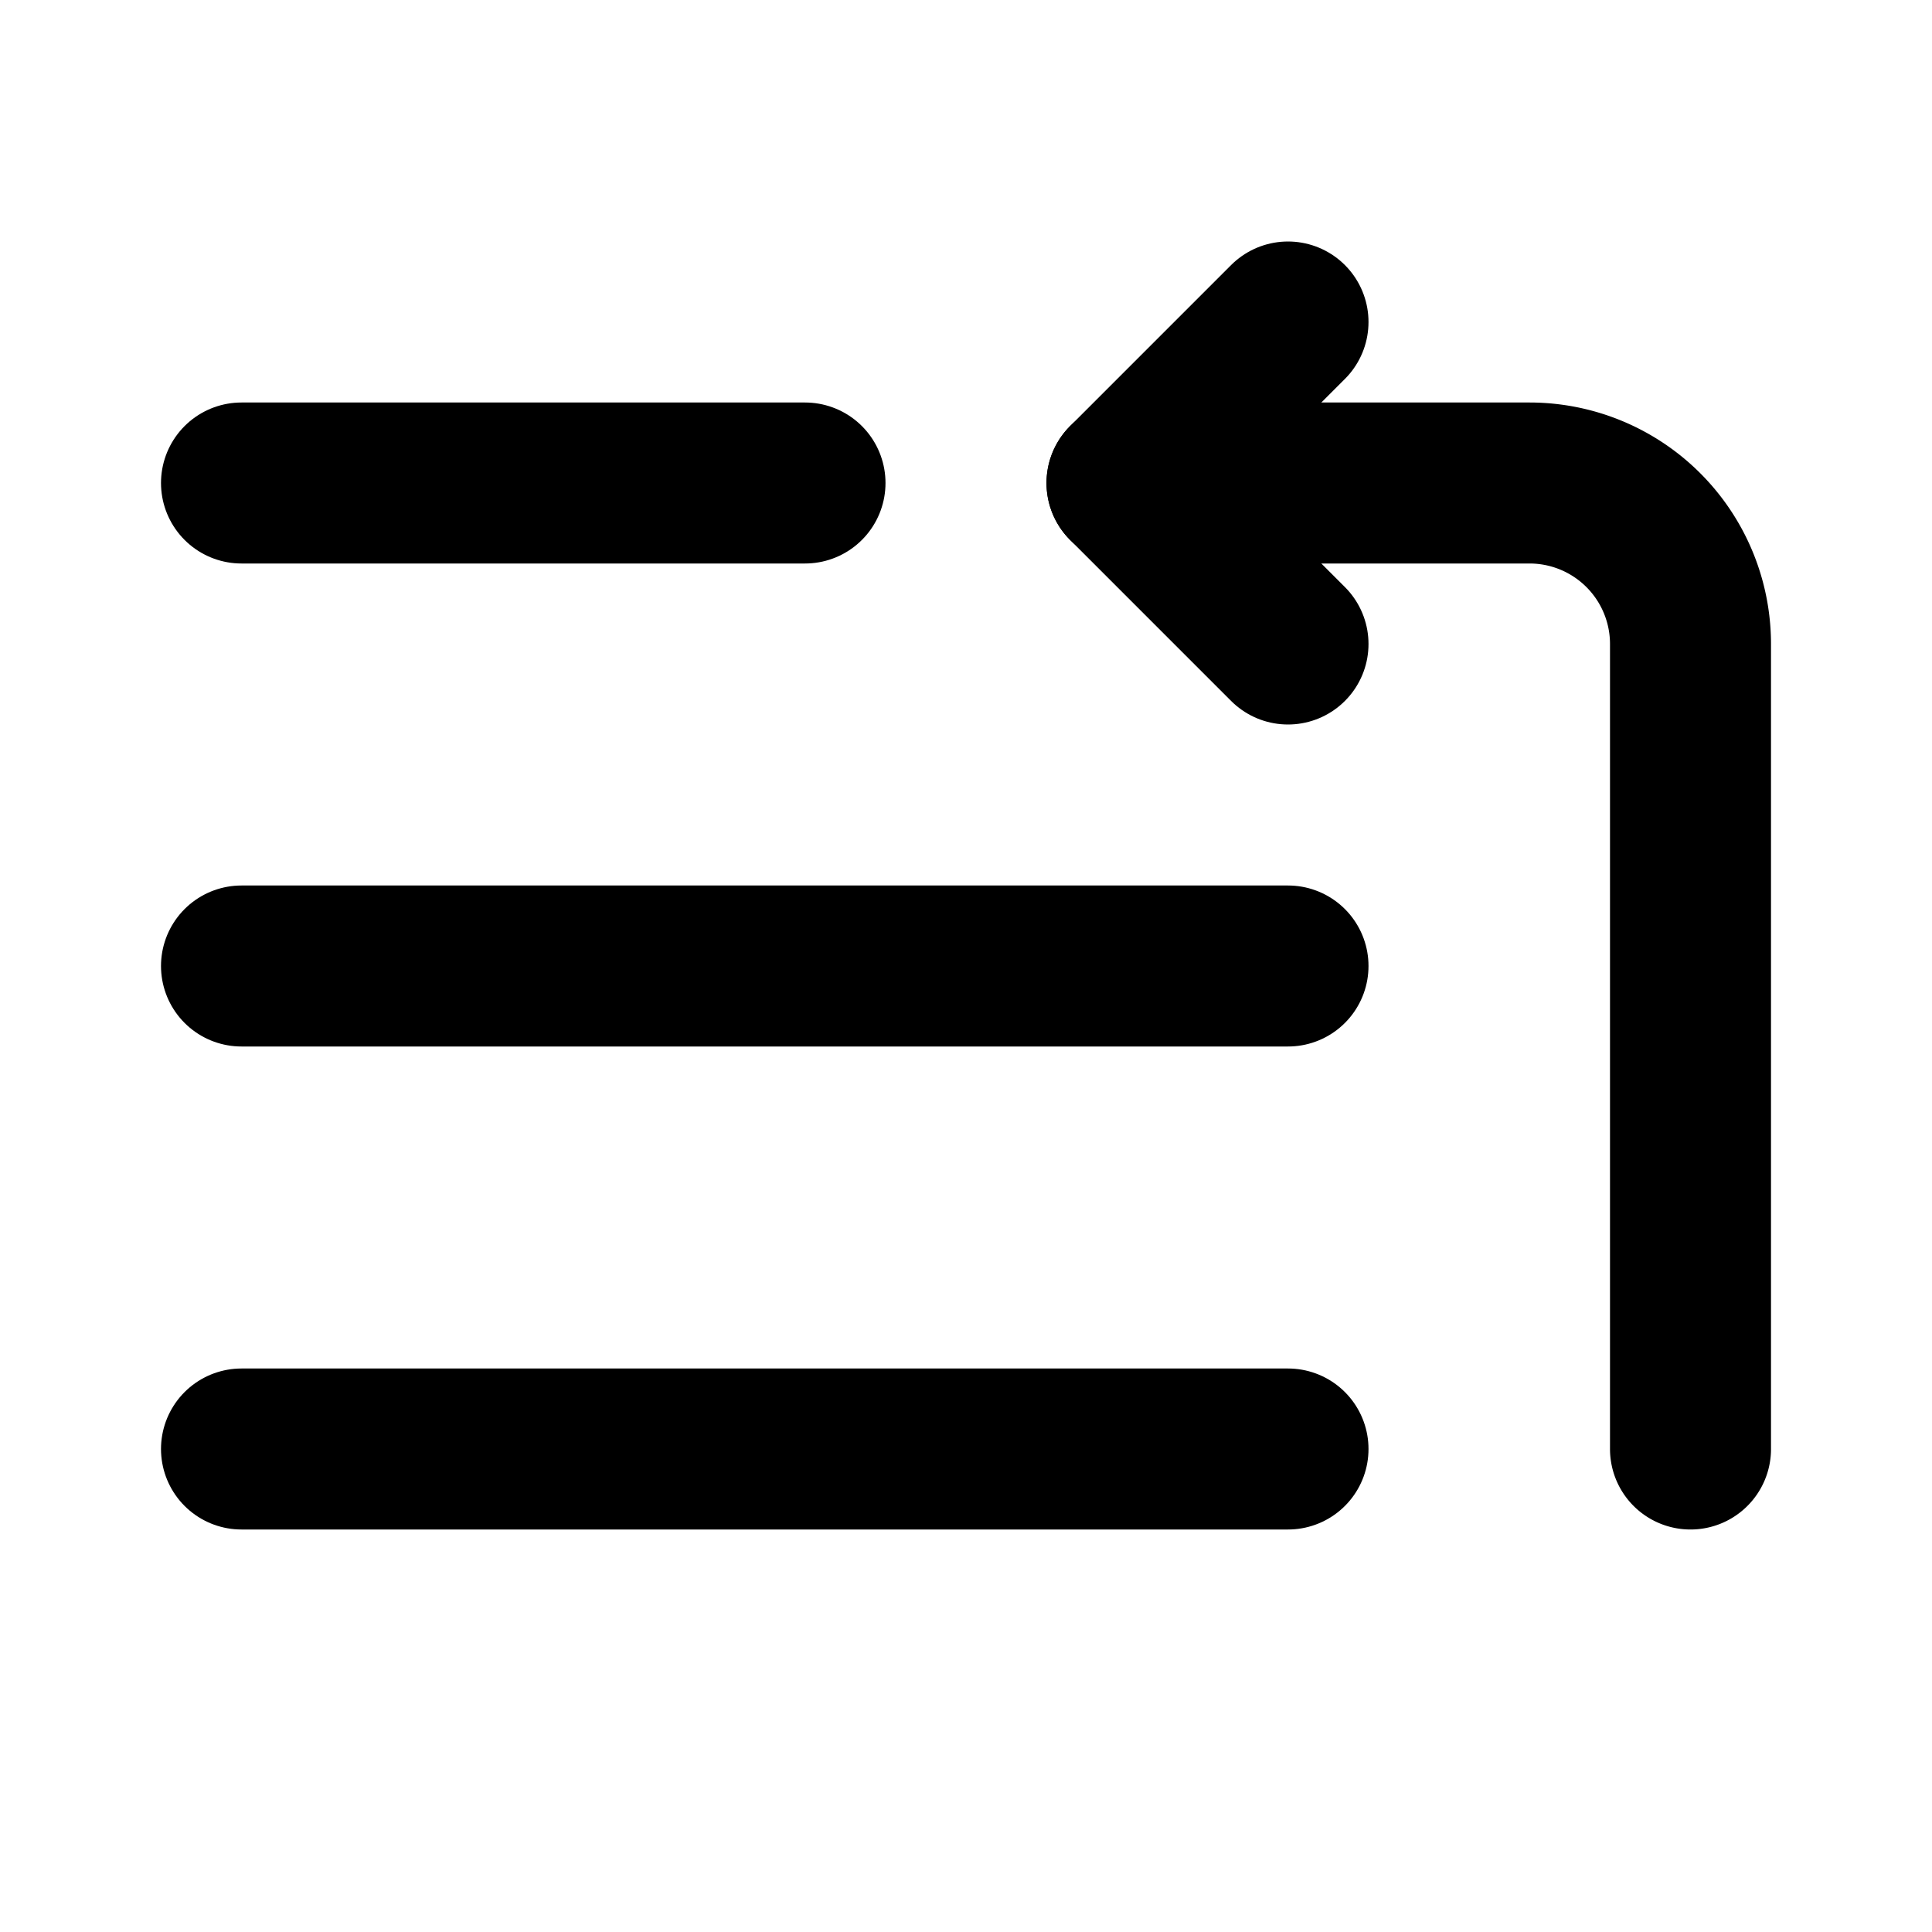 <svg xmlns="http://www.w3.org/2000/svg" width="24" height="24" viewBox="0 0 24 24" fill="none" stroke="currentColor" stroke-width="2" stroke-linecap="round" stroke-linejoin="round" class="lucide lucide-list-start"><path d="M16 12H3"/><path d="M16 18H3"/><path d="M10 6H3"/><path d="M21 18V8a2 2 0 0 0-2-2h-5"/><path d="m16 8-2-2 2-2"/></svg>